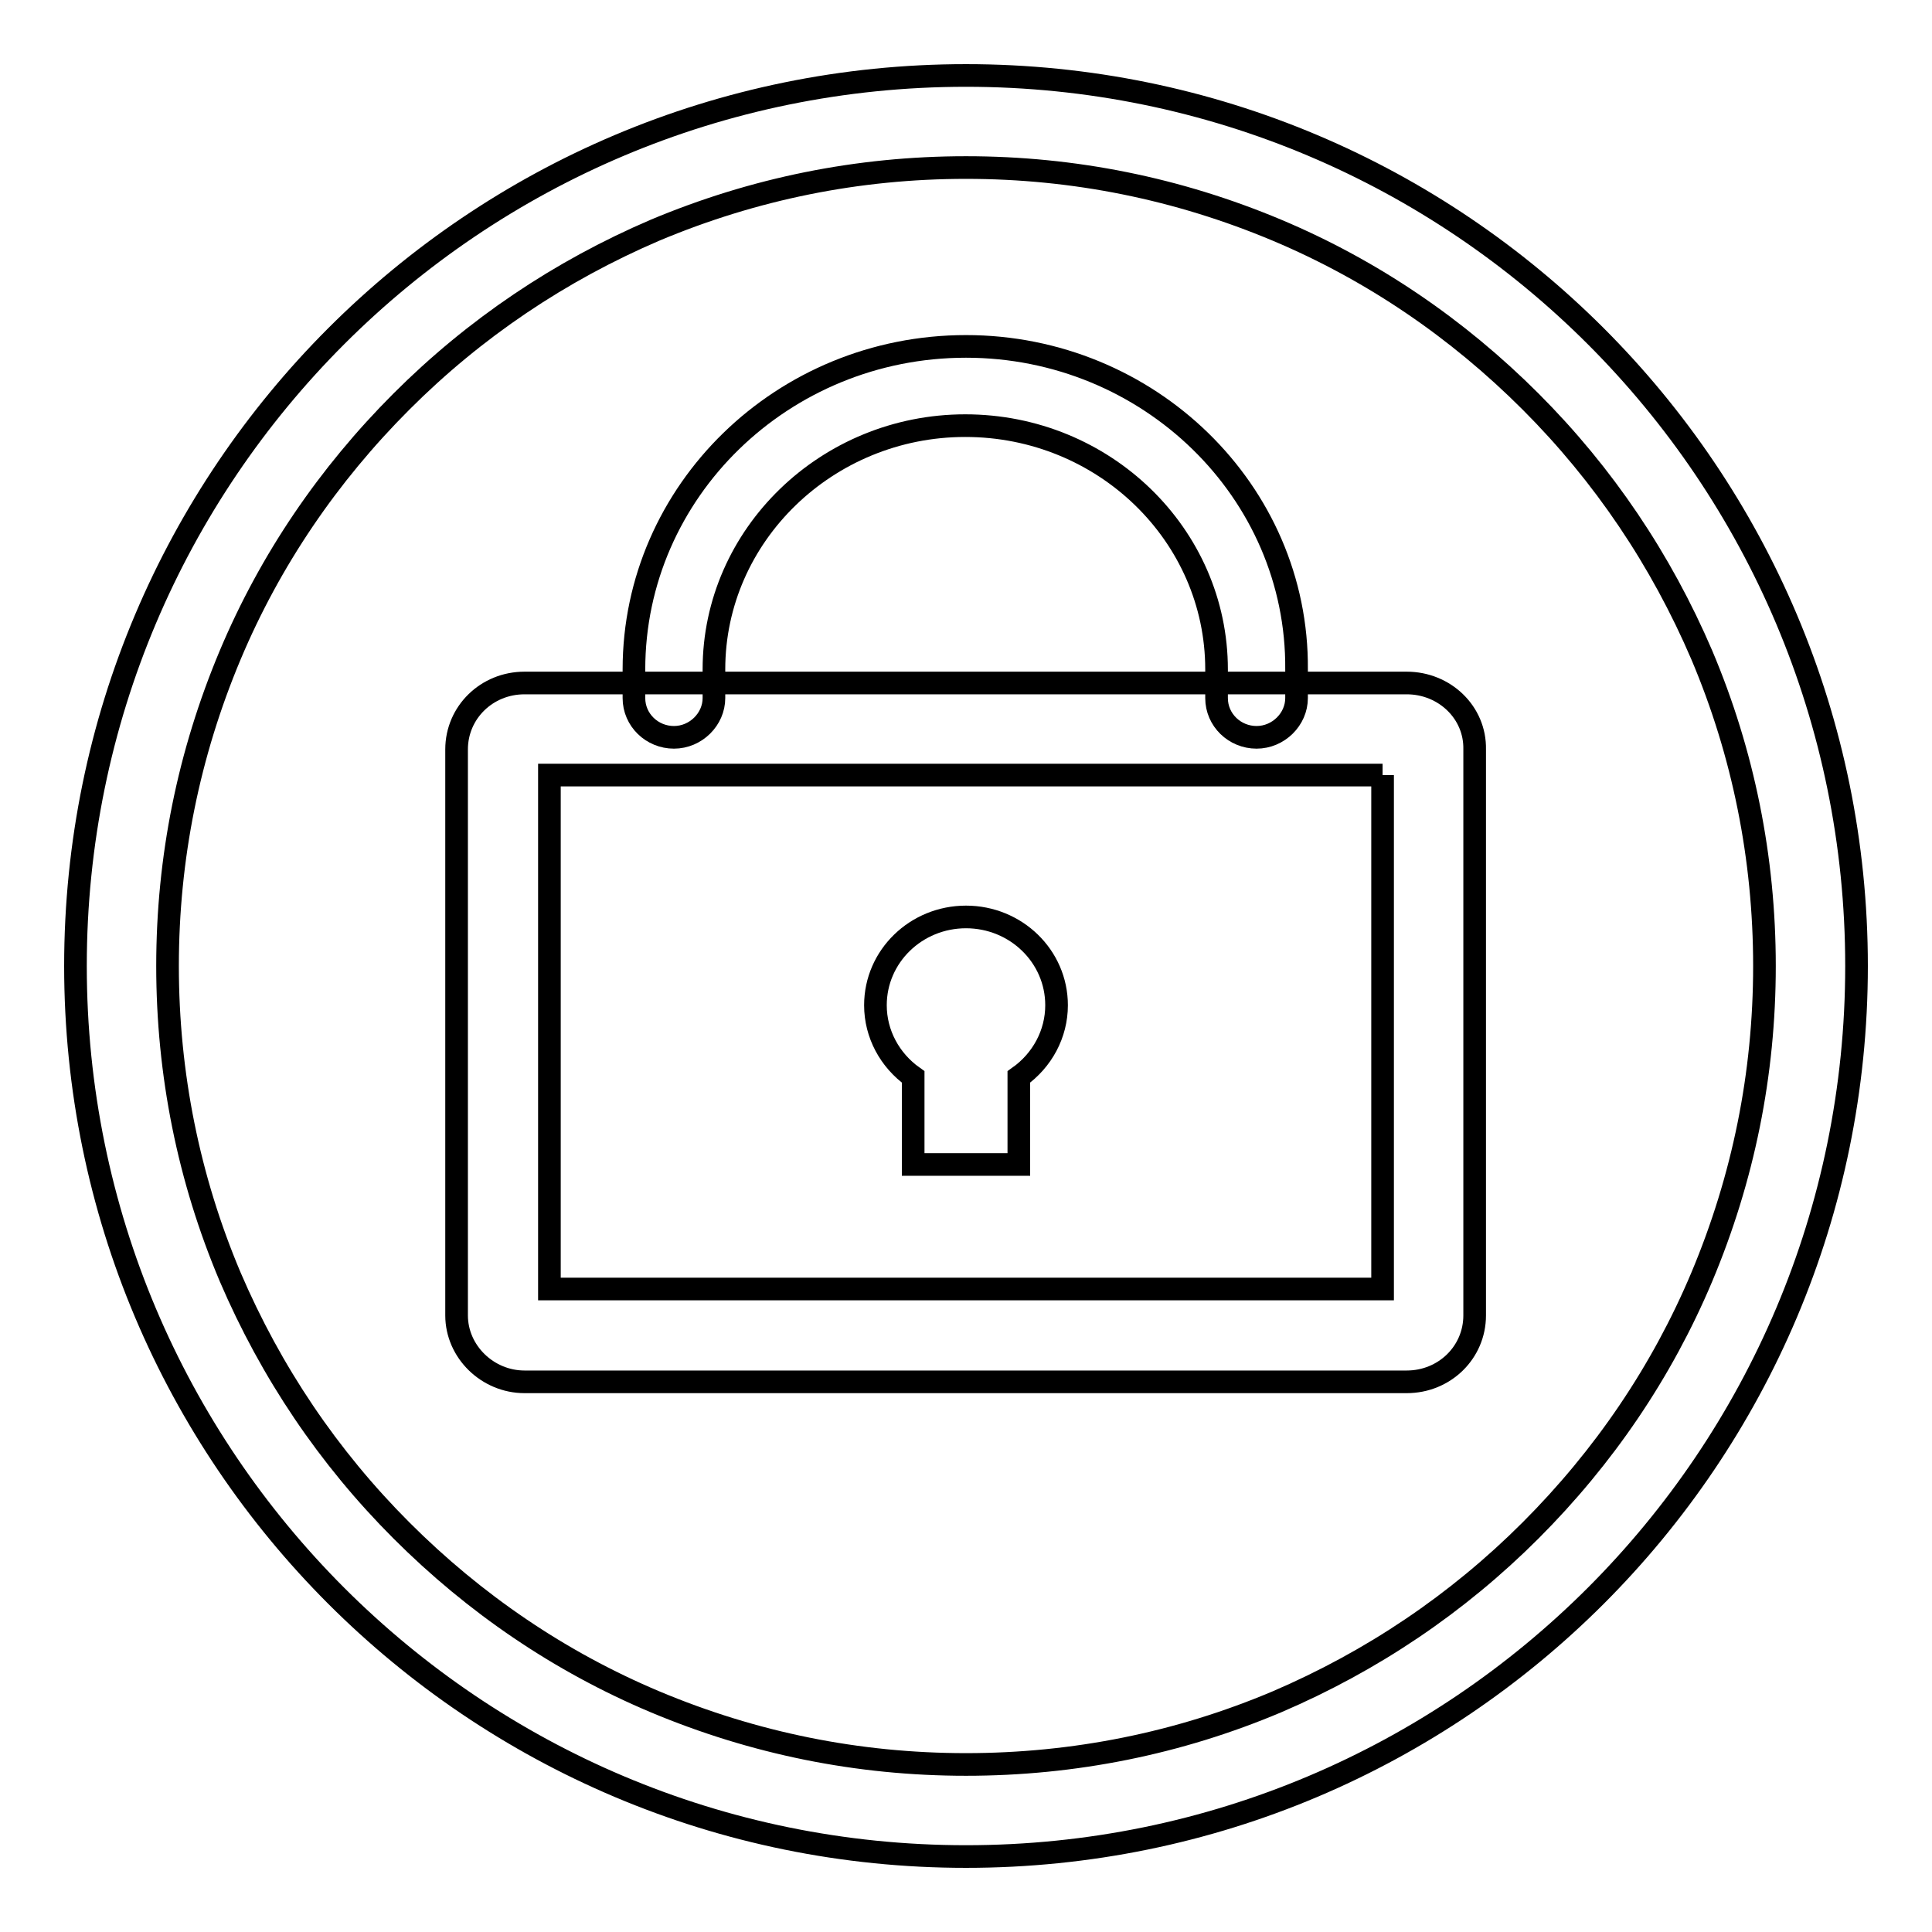 <?xml version="1.0" encoding="utf-8"?>
<!-- Svg Vector Icons : http://www.onlinewebfonts.com/icon -->
<!DOCTYPE svg PUBLIC "-//W3C//DTD SVG 1.1//EN" "http://www.w3.org/Graphics/SVG/1.1/DTD/svg11.dtd">
<svg version="1.1" xmlns="http://www.w3.org/2000/svg" xmlns:xlink="http://www.w3.org/1999/xlink" x="0px" y="0px" viewBox="0 0 256 256" enable-background="new 0 0 256 256" xml:space="preserve">
<g> <path stroke-width="3" fill-opacity="0" stroke="#000000"  d="M128,22.2c14.3,0,28.1,2.8,41.2,8.3c12.6,5.3,23.9,13,33.6,22.7c9.7,9.7,17.3,21,22.7,33.6 c5.5,13,8.3,26.9,8.3,41.2c0,14.3-2.8,28.1-8.3,41.2c-5.3,12.6-13,23.9-22.7,33.6s-21,17.3-33.6,22.7c-13,5.5-26.9,8.3-41.2,8.3 c-14.3,0-28.1-2.8-41.2-8.3c-12.6-5.3-23.9-13-33.6-22.7s-17.3-21-22.7-33.6c-5.5-13-8.3-26.9-8.3-41.2c0-14.3,2.8-28.1,8.3-41.2 c5.3-12.6,13-23.9,22.7-33.6c9.7-9.7,21-17.3,33.6-22.7C99.9,25,113.7,22.2,128,22.2 M128,10C62.8,10,10,62.8,10,128 c0,65.2,52.8,118,118,118c65.2,0,118-52.8,118-118C246,62.8,193.2,10,128,10L128,10z"/> <path stroke-width="3" fill-opacity="0" stroke="#000000"  d="M183.2,102.7v68.1H72.8v-68.1L183.2,102.7 M186.4,90.5l-116.9,0c-5,0-9,3.9-9,8.8v75c0,4.8,4.1,8.8,9,8.8 l116.9,0c5,0,9-3.9,9-8.8v-75C195.5,94.4,191.4,90.5,186.4,90.5L186.4,90.5z"/> <path stroke-width="3" fill-opacity="0" stroke="#000000"  d="M128,45.9c-24.3,0-44,19.2-44,42.8v3.8c0,2.9,2.4,5.2,5.3,5.2c2.9,0,5.3-2.4,5.3-5.2v-3.8 c0-17.8,15-32.3,33.3-32.3c18.4,0,33.3,14.5,33.3,32.3v3.8c0,2.9,2.4,5.2,5.3,5.2c2.9,0,5.3-2.4,5.3-5.2v-3.8 C172,65.1,152.2,45.9,128,45.9z"/> <path stroke-width="3" fill-opacity="0" stroke="#000000"  d="M128,121.5c-6.6,0-12,5.2-12,11.7c0,3.8,1.9,7.3,5,9.5v11.6h14v-11.6c3.1-2.2,5-5.7,5-9.5 C140,126.7,134.6,121.5,128,121.5L128,121.5z"/></g>
</svg>
